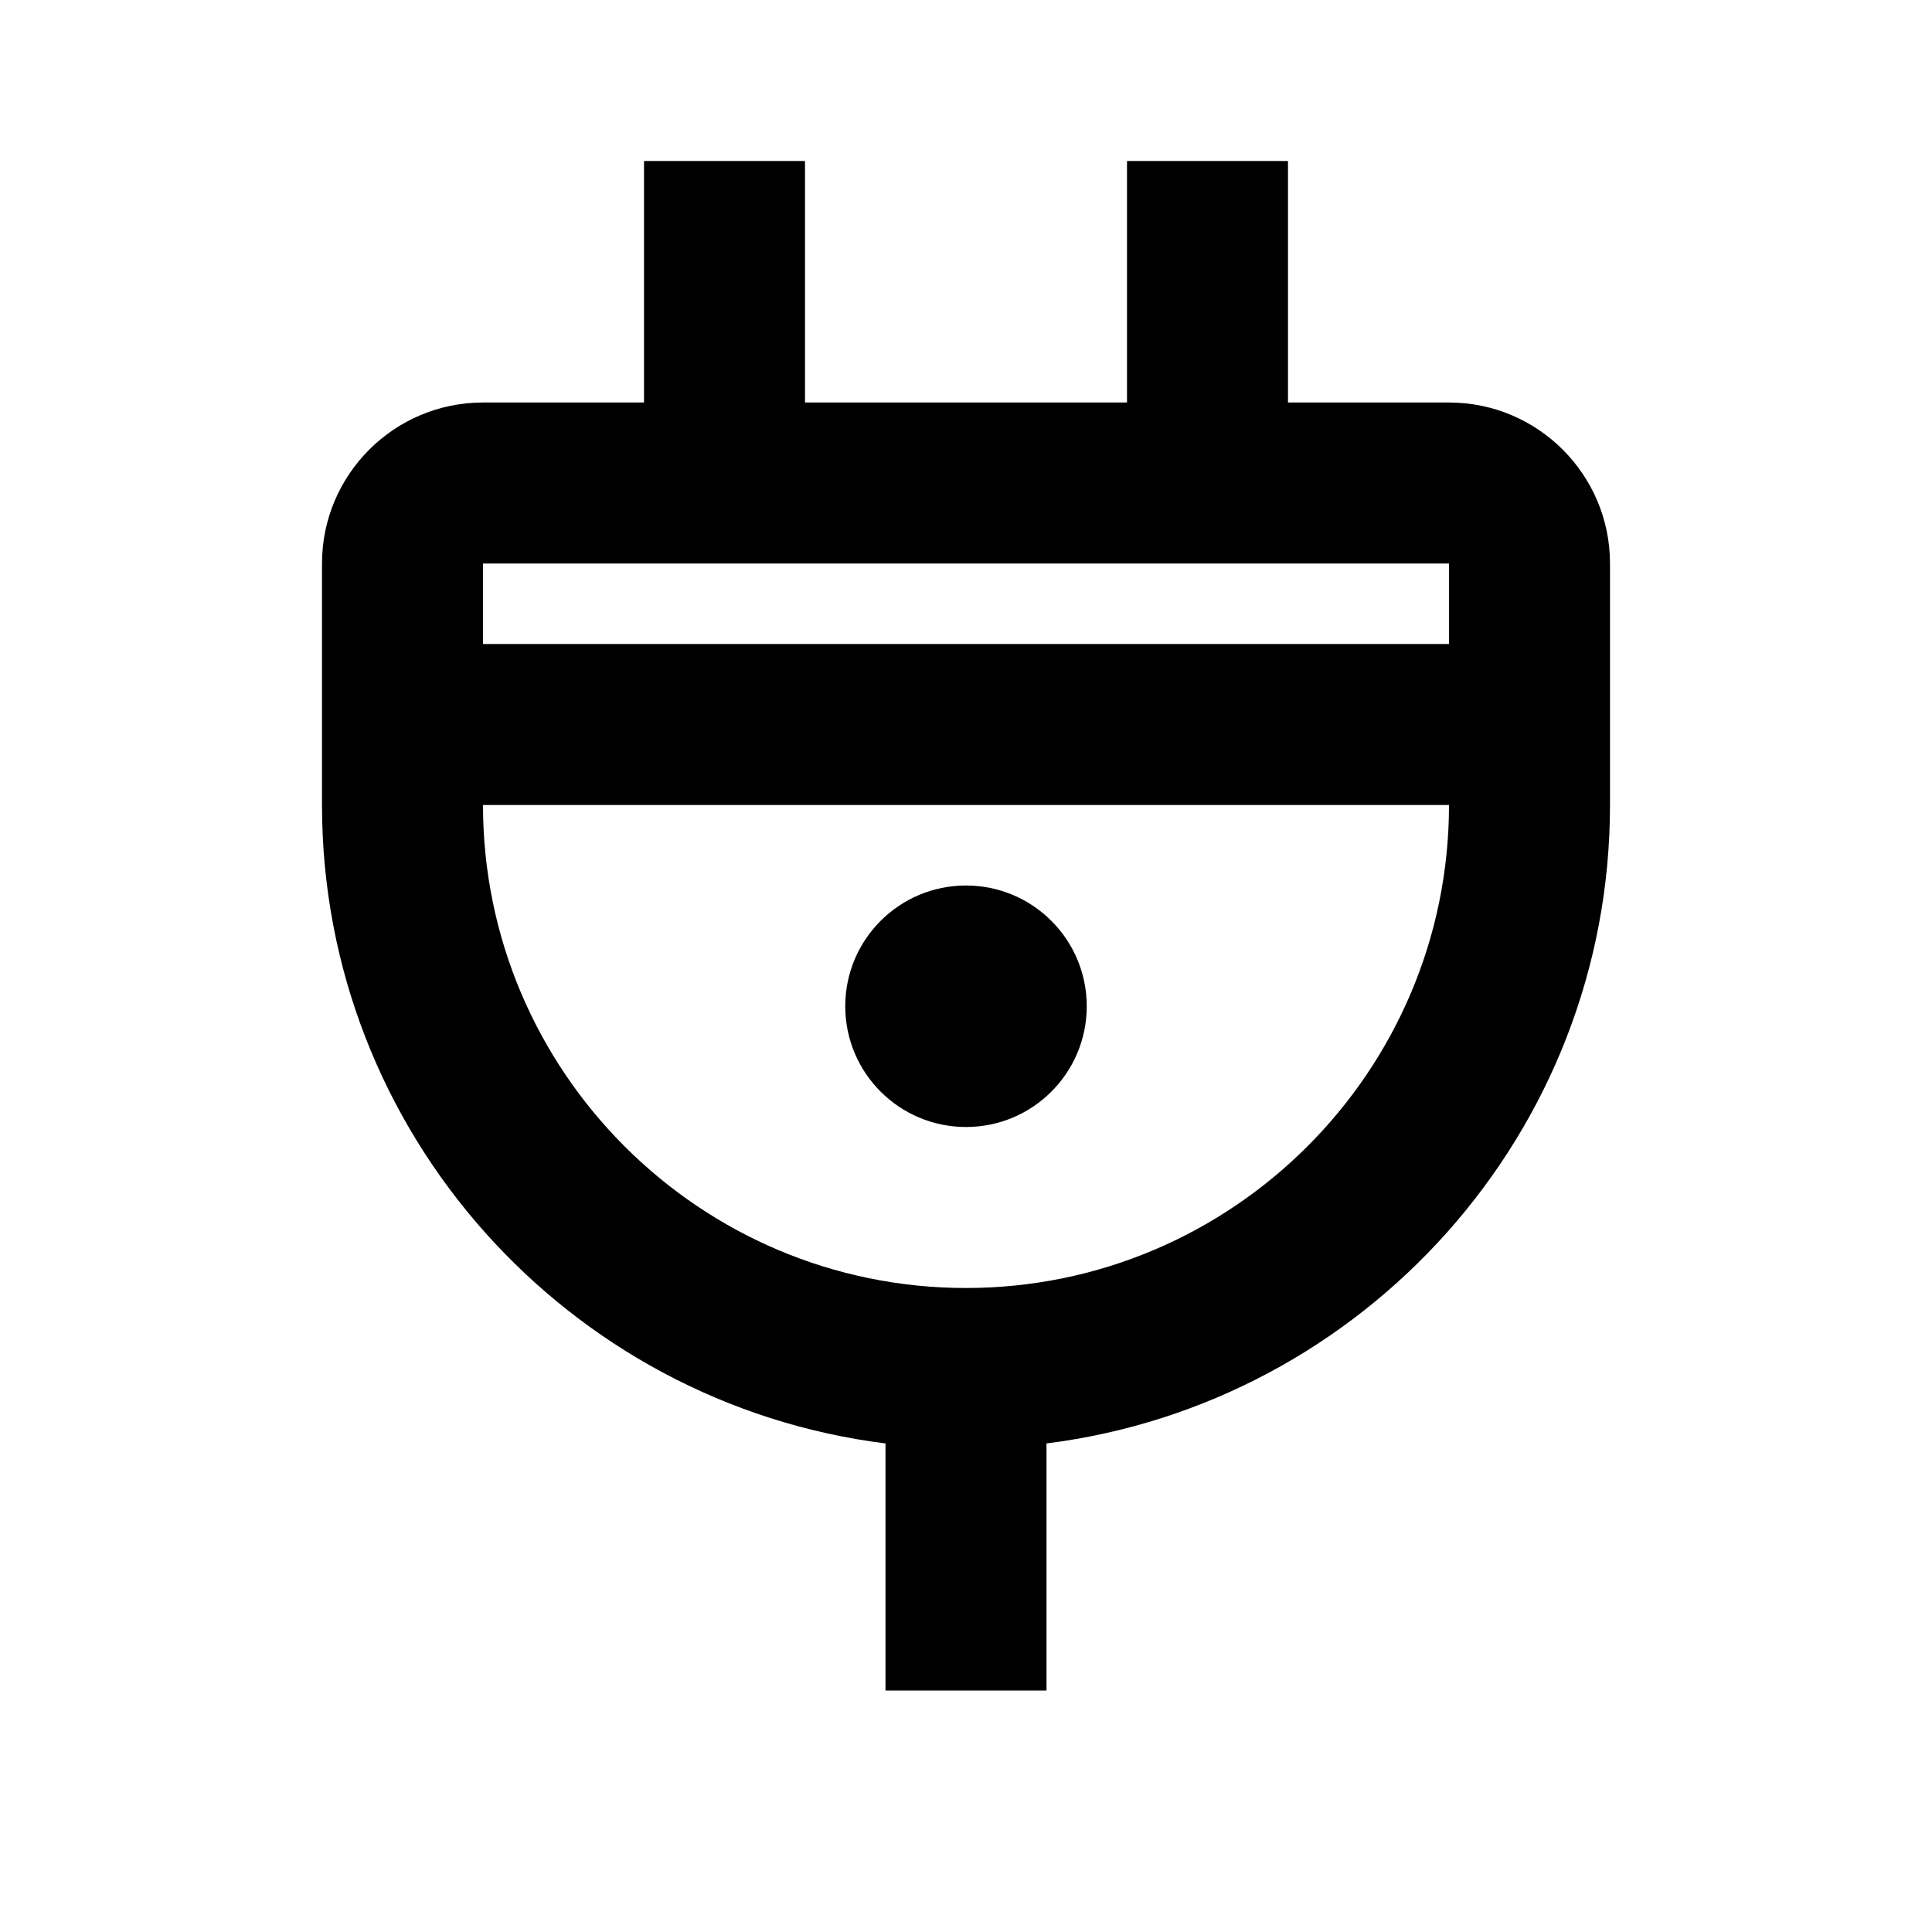 <svg xmlns="http://www.w3.org/2000/svg" viewBox="0 0 24 24"><g><circle cx="12" cy="12.5" r="1.5"></circle><path d="M18,5h-2V2h-2v3h-4V2H8v3H6C4.897,5,4,5.896,4,7v3c0,4.072,3.06,7.436,7,7.931V21h2v-3.069 c3.94-0.495,7-3.858,7-7.931V7C20,5.896,19.103,5,18,5z M18,7v1H6V7H18z M12,16c-3.309,0-6-2.691-6-6h12 C18,13.309,15.309,16,12,16z"></path></g></svg>